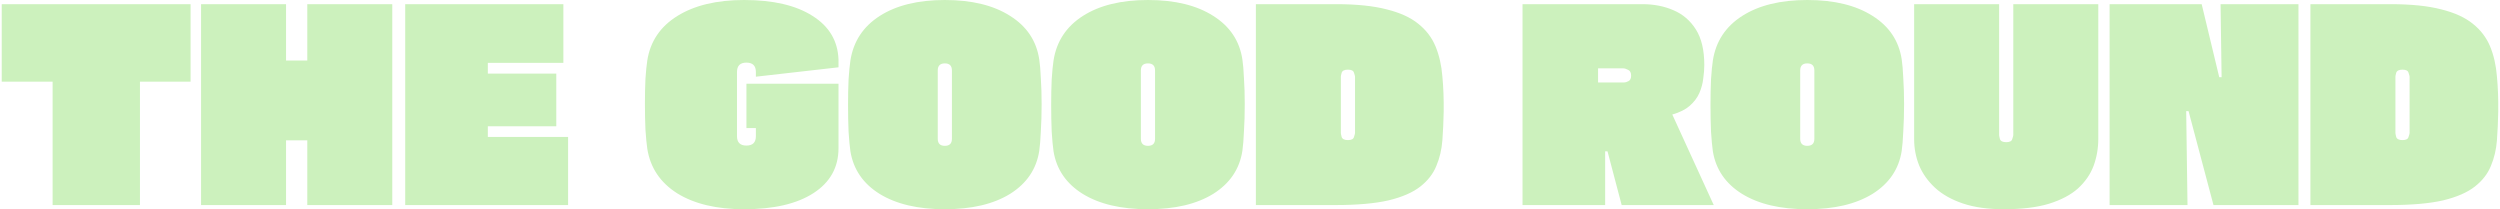 <svg width="1398" height="117" viewBox="0 0 1398 117" fill="none" xmlns="http://www.w3.org/2000/svg">
<path d="M106.572 2.334V45.662H78.264V114.666H29.421V45.662H0.966V2.334H106.572ZM171.836 33.845V2.334H219.359V114.666H171.836V78.486H159.955V114.666H112.432V2.334H159.955V33.845H171.836ZM272.795 70.609V76.59H317.678V114.666H226.593V2.334H315.038V35.158H272.795V41.14H311.077V70.609H272.795ZM468.889 33.262V37.638L422.687 42.89V40.264C422.687 36.763 420.927 35.013 417.406 35.013C413.886 35.013 412.126 36.763 412.126 40.264V76.152C412.126 79.653 413.886 81.404 417.406 81.404C420.927 81.404 422.687 79.653 422.687 76.152V71.63H417.406V46.829H468.889V82.863C468.889 93.561 464.243 101.925 454.955 107.955C445.663 113.985 432.708 117 416.086 117C400.733 117 388.266 114.034 378.684 108.101C369.198 102.071 363.625 93.756 361.962 83.155C361.571 80.431 361.229 76.882 360.936 72.505C360.74 68.128 360.642 63.266 360.642 57.916C360.642 52.859 360.74 48.239 360.936 44.057C361.229 39.778 361.571 36.374 361.962 33.845C363.625 23.147 369.246 14.832 378.831 8.899C388.412 2.966 400.832 0 416.086 0C432.316 0 445.077 2.966 454.369 8.899C463.657 14.734 468.497 22.855 468.889 33.262ZM581.155 84.322C579.593 94.534 574.166 102.557 564.874 108.393C555.585 114.131 543.411 117 528.352 117C513.295 117 501.121 114.131 491.829 108.393C482.64 102.655 477.213 94.728 475.548 84.614C475.16 81.89 474.815 78.243 474.522 73.672C474.327 69.004 474.228 63.995 474.228 58.646C474.228 53.491 474.327 48.726 474.522 44.349C474.815 39.875 475.16 36.374 475.548 33.845C477.213 23.147 482.688 14.832 491.976 8.899C501.268 2.966 513.391 0 528.352 0C543.411 0 555.585 2.966 564.874 8.899C574.166 14.734 579.593 22.855 581.155 33.262C581.547 35.791 581.84 39.292 582.035 43.766C582.328 48.142 582.475 52.956 582.475 58.208C582.475 63.752 582.328 68.809 582.035 73.38C581.84 77.951 581.547 81.598 581.155 84.322ZM532.312 77.611V39.389C532.312 36.763 530.992 35.45 528.352 35.45C525.711 35.45 524.391 36.763 524.391 39.389V77.611C524.391 80.237 525.711 81.55 528.352 81.55C530.992 81.55 532.312 80.237 532.312 77.611ZM694.744 84.322C693.178 94.534 687.751 102.557 678.463 108.393C669.174 114.131 657 117 641.941 117C626.881 117 614.707 114.131 605.418 108.393C596.226 102.655 590.799 94.728 589.137 84.614C588.745 81.89 588.404 78.243 588.111 73.672C587.916 69.004 587.817 63.995 587.817 58.646C587.817 53.491 587.916 48.726 588.111 44.349C588.404 39.875 588.745 36.374 589.137 33.845C590.799 23.147 596.277 14.832 605.565 8.899C614.853 2.966 626.98 0 641.941 0C657 0 669.174 2.966 678.463 8.899C687.751 14.734 693.178 22.855 694.744 33.262C695.136 35.791 695.429 39.292 695.624 43.766C695.917 48.142 696.064 52.956 696.064 58.208C696.064 63.752 695.917 68.809 695.624 73.38C695.429 77.951 695.136 81.598 694.744 84.322ZM645.901 77.611V39.389C645.901 36.763 644.581 35.45 641.941 35.45C639.3 35.45 637.98 36.763 637.98 39.389V77.611C637.98 80.237 639.3 81.55 641.941 81.55C644.581 81.55 645.901 80.237 645.901 77.611ZM702.286 2.334H747.169C758.61 2.334 768.045 3.307 775.477 5.252C782.906 7.1 788.773 9.774 793.078 13.276C797.479 16.777 800.706 21.008 802.759 25.968C804.812 30.928 806.081 36.52 806.573 42.744C807.159 48.872 807.401 55.485 807.306 62.585C807.207 68.031 806.961 73.332 806.573 78.486C806.18 83.641 805.054 88.406 803.199 92.783C801.439 97.16 798.454 101.001 794.252 104.308C790.046 107.615 784.131 110.192 776.504 112.04C768.877 113.791 758.998 114.666 746.876 114.666H702.286V2.334ZM757.73 74.401V42.89C757.73 42.501 757.532 41.772 757.143 40.702C756.85 39.535 755.724 38.951 753.769 38.951C751.811 38.951 750.638 39.535 750.249 40.702C749.956 41.772 749.809 42.501 749.809 42.89V74.401C749.809 74.693 749.956 75.423 750.249 76.59C750.638 77.757 751.811 78.34 753.769 78.34C755.724 78.34 756.85 77.757 757.143 76.59C757.532 75.423 757.73 74.693 757.73 74.401ZM897.599 114.666H851.397V2.334H918.574C924.829 2.334 930.55 3.453 935.735 5.69C941.015 7.926 945.217 11.525 948.349 16.485C951.477 21.445 953.042 28.059 953.042 36.325C953.042 38.66 952.844 41.188 952.456 43.911C952.162 46.635 951.429 49.358 950.256 52.081C949.082 54.707 947.271 57.09 944.829 59.229C942.482 61.272 939.255 62.877 935.148 64.044L958.323 114.666H906.84L898.919 84.614H897.599V114.666ZM907.72 38.222H893.639V46.1H908.16C908.941 46.1 909.773 45.856 910.653 45.37C911.629 44.884 912.12 43.863 912.12 42.307C912.12 40.654 911.581 39.583 910.507 39.097C909.429 38.514 908.501 38.222 907.72 38.222ZM1063.44 84.322C1061.87 94.534 1056.44 102.557 1047.16 108.393C1037.86 114.131 1025.69 117 1010.63 117C995.575 117 983.401 114.131 974.112 108.393C964.919 102.655 959.492 94.728 957.831 84.614C957.439 81.89 957.098 78.243 956.805 73.672C956.607 69.004 956.511 63.995 956.511 58.646C956.511 53.491 956.607 48.726 956.805 44.349C957.098 39.875 957.439 36.374 957.831 33.845C959.492 23.147 964.967 14.832 974.259 8.899C983.547 2.966 995.674 0 1010.63 0C1025.69 0 1037.86 2.966 1047.16 8.899C1056.44 14.734 1061.87 22.855 1063.44 33.262C1063.83 35.791 1064.12 39.292 1064.32 43.766C1064.61 48.142 1064.76 52.956 1064.76 58.208C1064.76 63.752 1064.61 68.809 1064.32 73.38C1064.12 77.951 1063.83 81.598 1063.44 84.322ZM1014.59 77.611V39.389C1014.59 36.763 1013.27 35.45 1010.63 35.45C1007.99 35.45 1006.67 36.763 1006.67 39.389V77.611C1006.67 80.237 1007.99 81.55 1010.63 81.55C1013.27 81.55 1014.59 80.237 1014.59 77.611ZM1070.39 2.334H1117.91V75.569C1117.91 75.86 1118.06 76.59 1118.35 77.757C1118.75 78.924 1119.92 79.507 1121.87 79.507C1123.83 79.507 1124.95 78.924 1125.25 77.757C1125.64 76.59 1125.83 75.86 1125.83 75.569V2.334H1173.36V77.611C1173.36 82.96 1172.48 88.017 1170.72 92.783C1168.96 97.451 1166.07 101.634 1162.06 105.329C1158.05 108.928 1152.63 111.797 1145.78 113.936C1139.03 115.979 1130.63 117 1120.55 117C1111.66 117 1104.03 115.93 1097.67 113.791C1091.32 111.651 1086.14 108.733 1082.12 105.037C1078.12 101.342 1075.13 97.16 1073.18 92.491C1071.32 87.823 1070.39 82.96 1070.39 77.903V2.334ZM1223.25 114.666H1179.69V2.334H1231.18L1241 43.182H1242.32L1241.74 2.334H1285.3V114.666H1237.78L1223.84 62.147H1222.52L1223.25 114.666ZM1291.99 2.334H1336.88C1348.32 2.334 1357.75 3.307 1365.19 5.252C1372.61 7.1 1378.48 9.774 1382.79 13.276C1387.19 16.777 1390.41 21.008 1392.47 25.968C1394.52 30.928 1395.79 36.52 1396.28 42.744C1396.87 48.872 1397.11 55.485 1397.01 62.585C1396.91 68.031 1396.67 73.332 1396.28 78.486C1395.89 83.641 1394.76 88.406 1392.91 92.783C1391.15 97.16 1388.16 101.001 1383.96 104.308C1379.75 107.615 1373.84 110.192 1366.21 112.04C1358.58 113.791 1348.71 114.666 1336.58 114.666H1291.99V2.334ZM1347.44 74.401V42.89C1347.44 42.501 1347.24 41.772 1346.85 40.702C1346.56 39.535 1345.43 38.951 1343.48 38.951C1341.52 38.951 1340.35 39.535 1339.96 40.702C1339.66 41.772 1339.52 42.501 1339.52 42.89V74.401C1339.52 74.693 1339.66 75.423 1339.96 76.59C1340.35 77.757 1341.52 78.34 1343.48 78.34C1345.43 78.34 1346.56 77.757 1346.85 76.59C1347.24 75.423 1347.44 74.693 1347.44 74.401Z" fill="#CCF1BD"/>
</svg>
